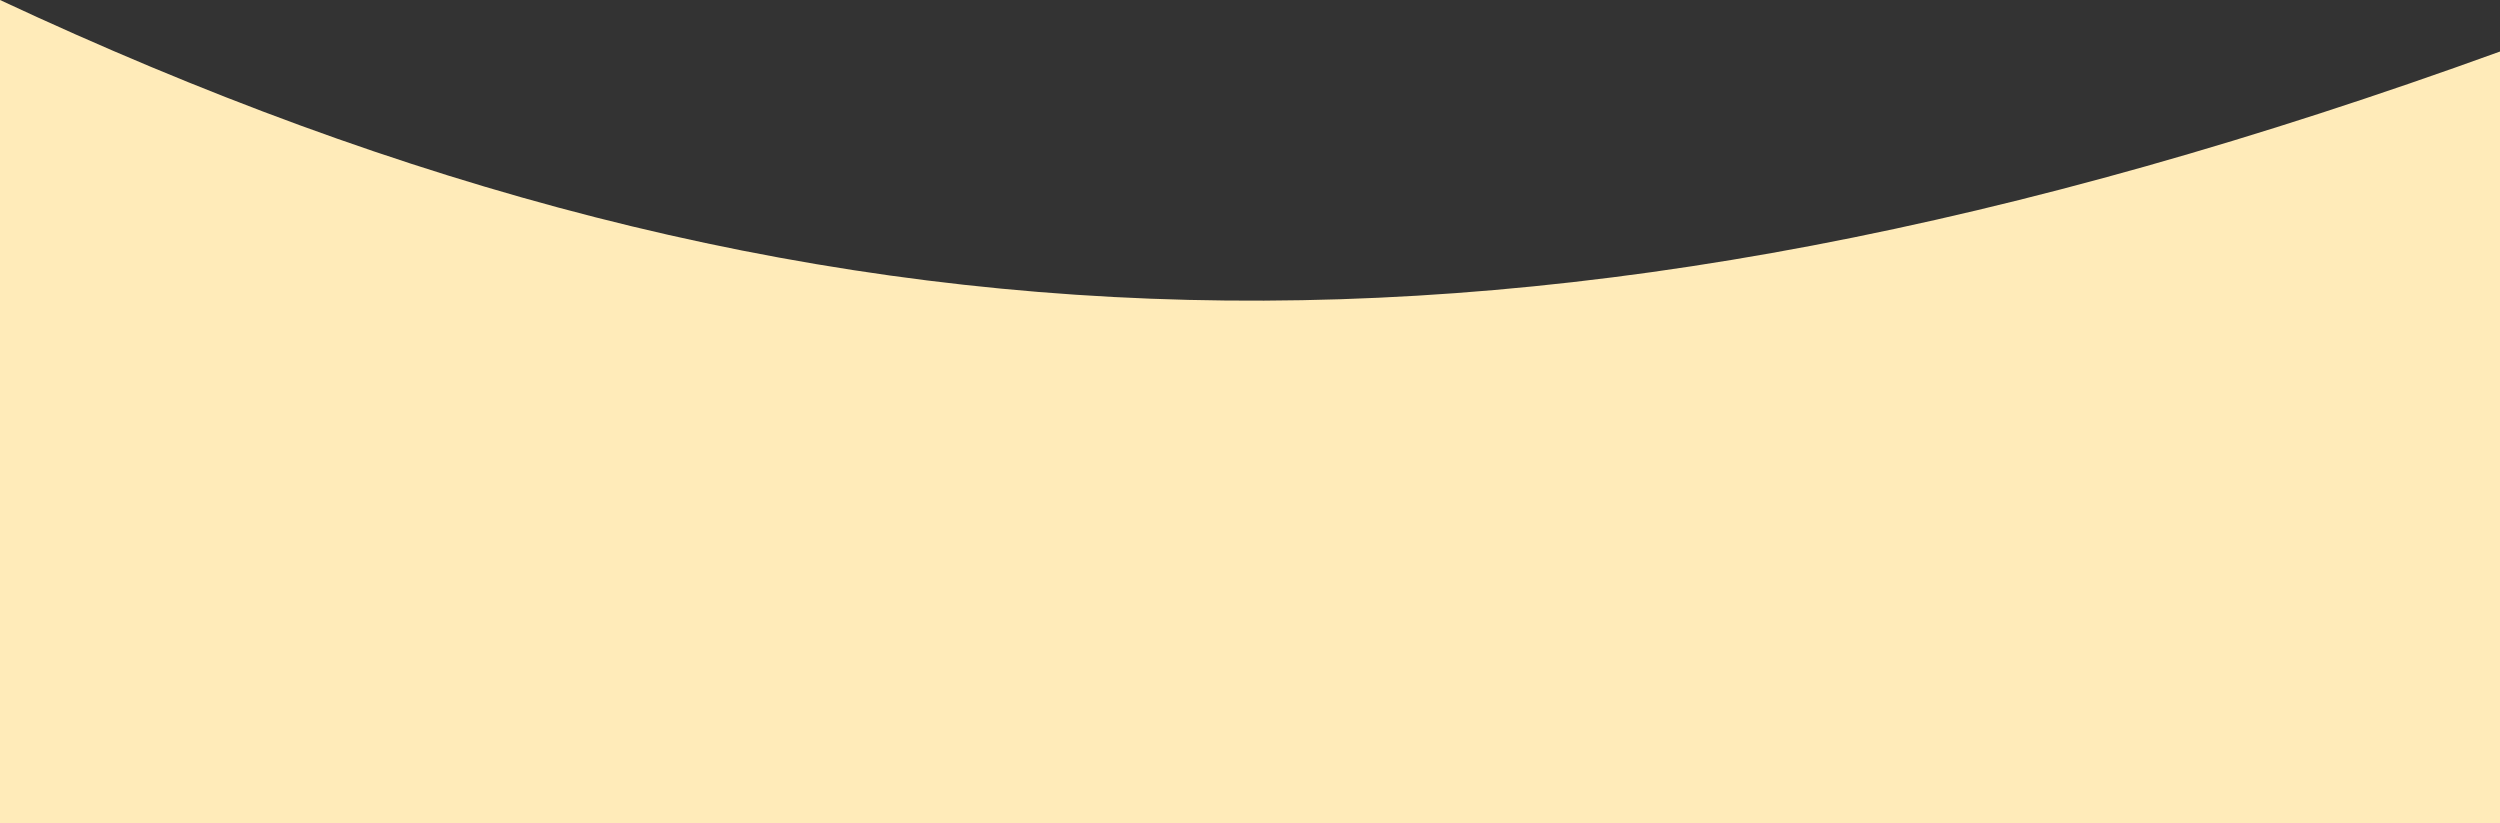 <svg xmlns="http://www.w3.org/2000/svg" width="1500" height="494" viewBox="0 0 1500 494" fill="none"><rect x="0" y="0" width="1500" height="494" fill="#333333" stroke="none"/><path d="M0 0C485.431 226.887 916 242.639 1500 30.922V494H0V0Z" fill="#FFEBB9"></path></svg>